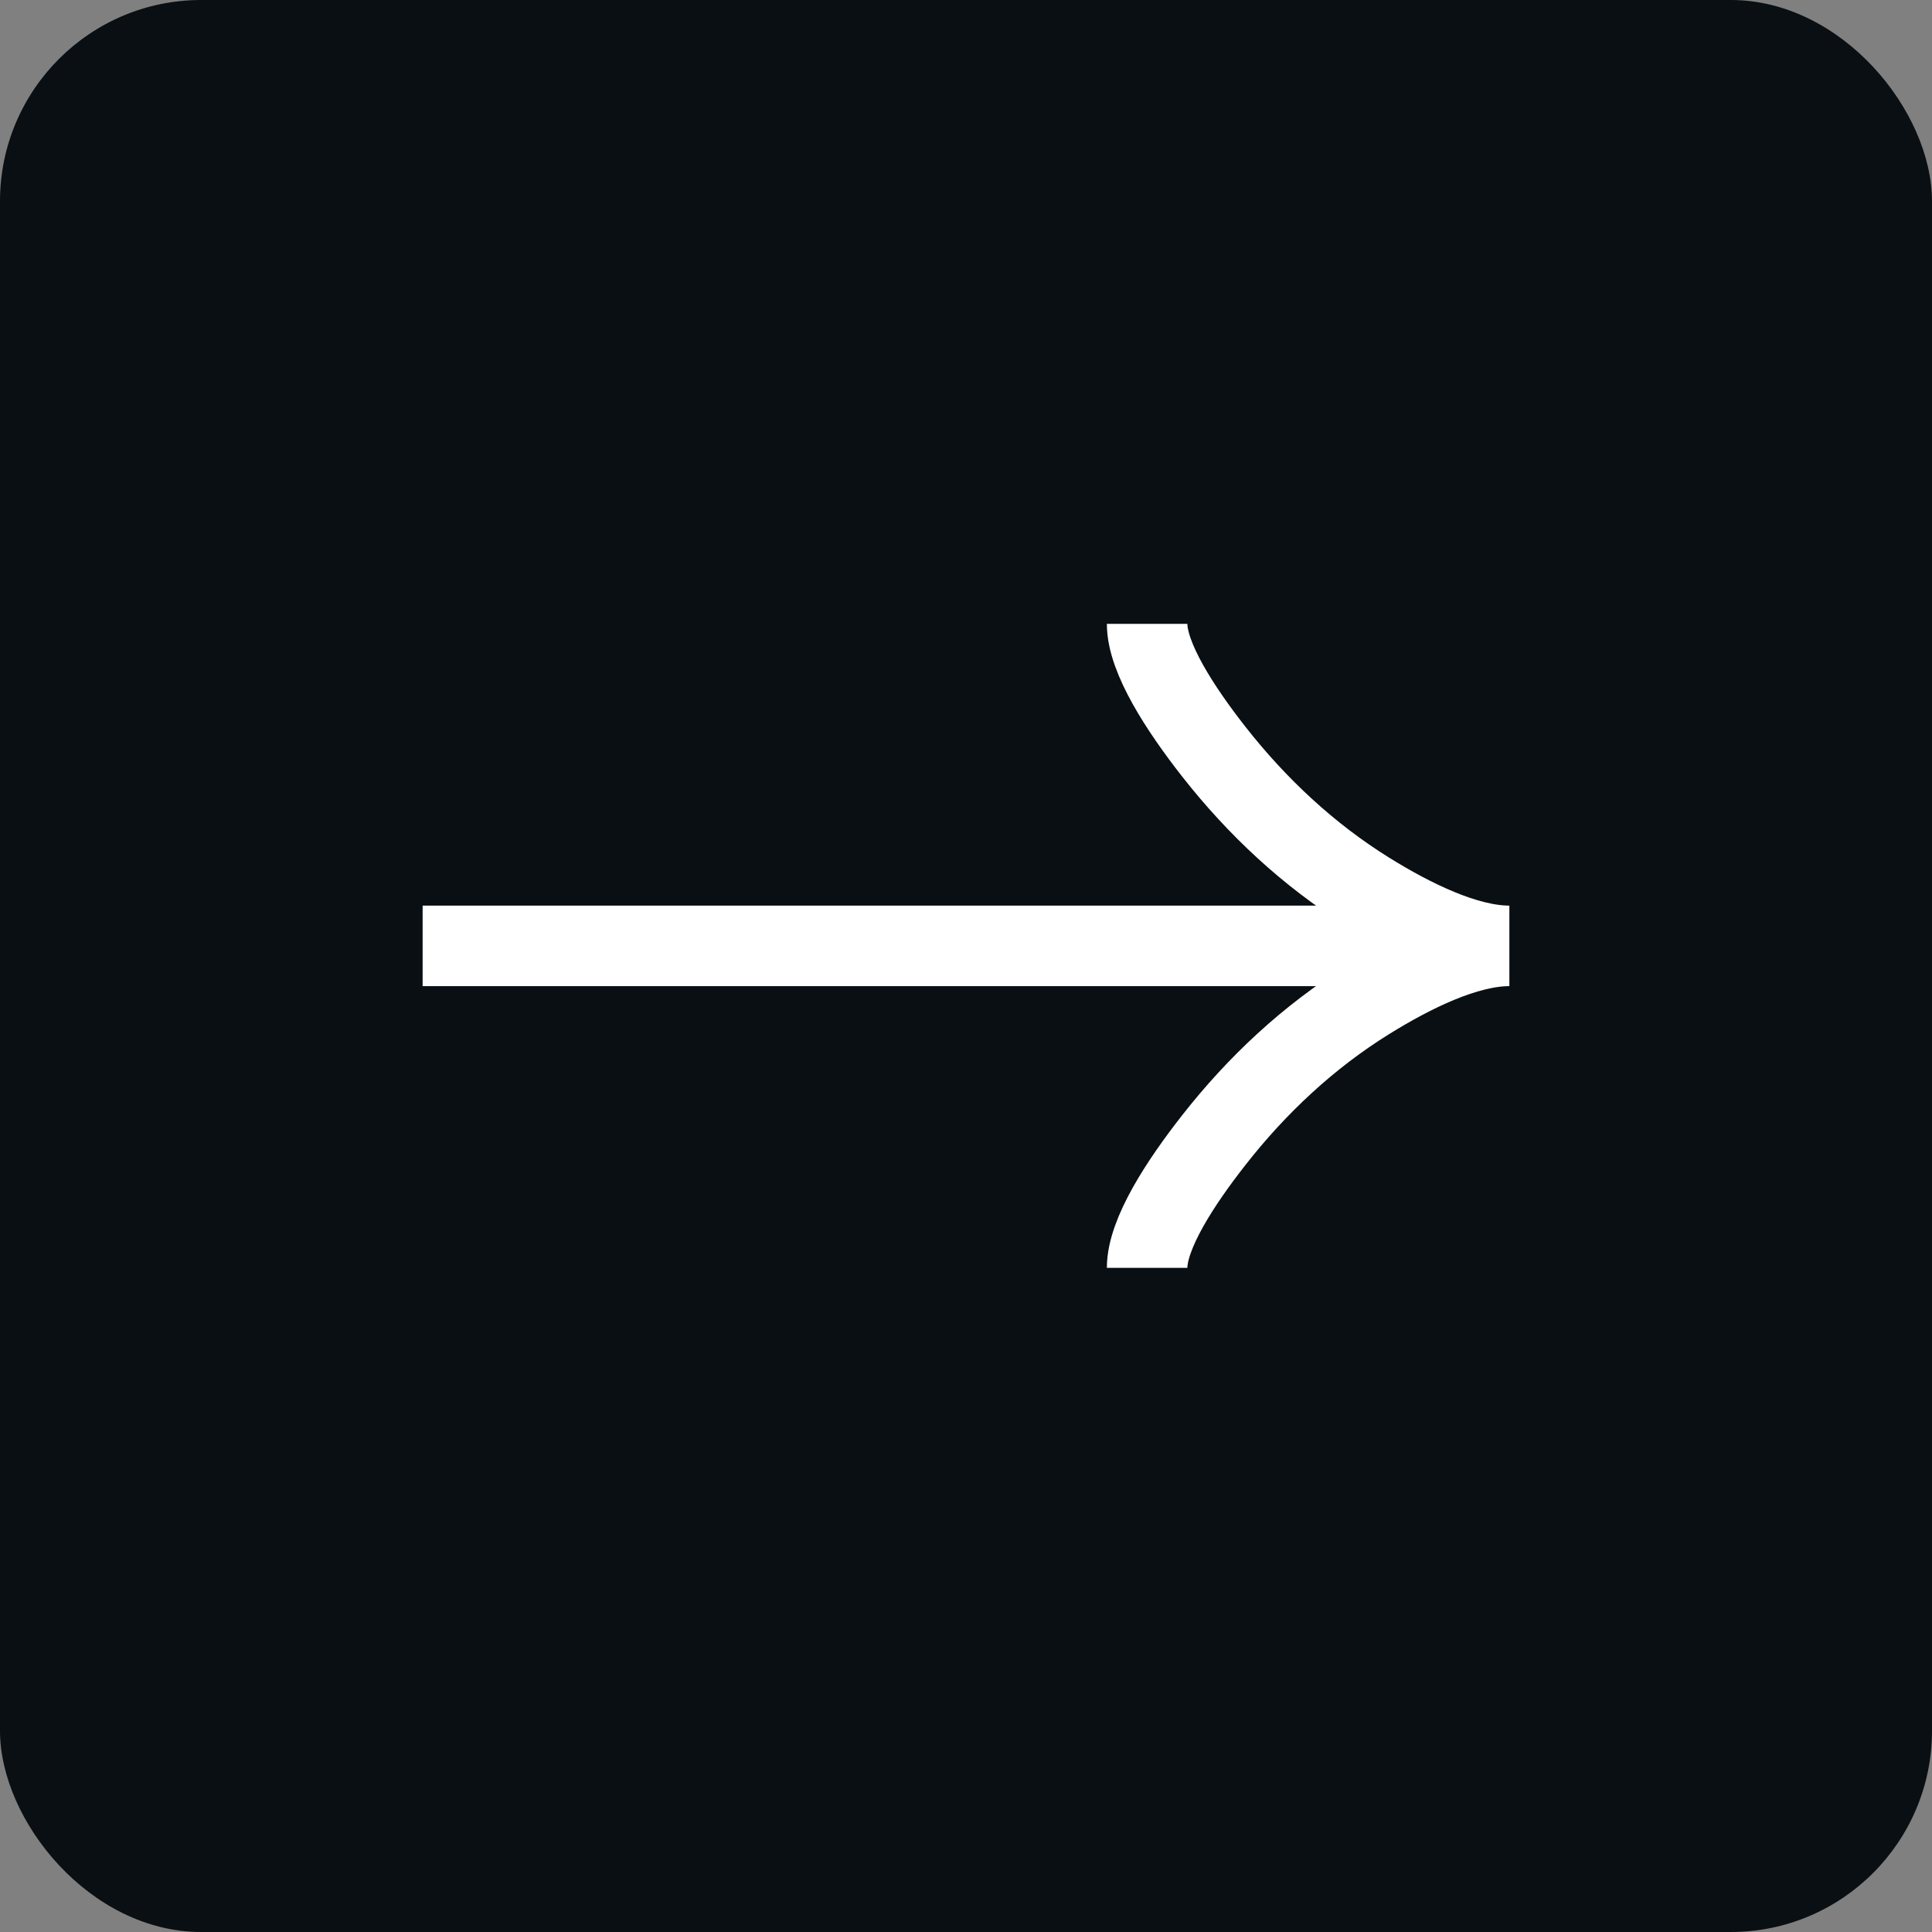 <svg width="48" height="48" viewBox="0 0 48 48" fill="none" xmlns="http://www.w3.org/2000/svg">
<rect x="0" y="0" width="48" height="48" fill="#808080" stroke="none"/>
<rect x="48" y="48" width="48" height="48" rx="5" transform="rotate(180 48 48)" fill="#090F12"/>
<g clip-path="url(#clip0_5947_4620)">
<path d="M28.5 31.5C28.5 30.652 29.325 29.386 30.159 28.323C31.233 26.951 32.515 25.755 33.986 24.842C35.088 24.157 36.425 23.5 37.5 23.5M37.5 23.5C36.425 23.5 35.087 22.843 33.986 22.158C32.515 21.244 31.233 20.047 30.159 18.678C29.325 17.614 28.5 16.346 28.5 15.5M37.5 23.5H10.5" stroke="white" stroke-width="2"/>
</g>
<defs>
<clipPath id="clip0_5947_4620">
<rect width="27" height="27" fill="white" transform="matrix(1 0 0 -1 10.5 37.5)"/>
</clipPath>
</defs>
</svg>
